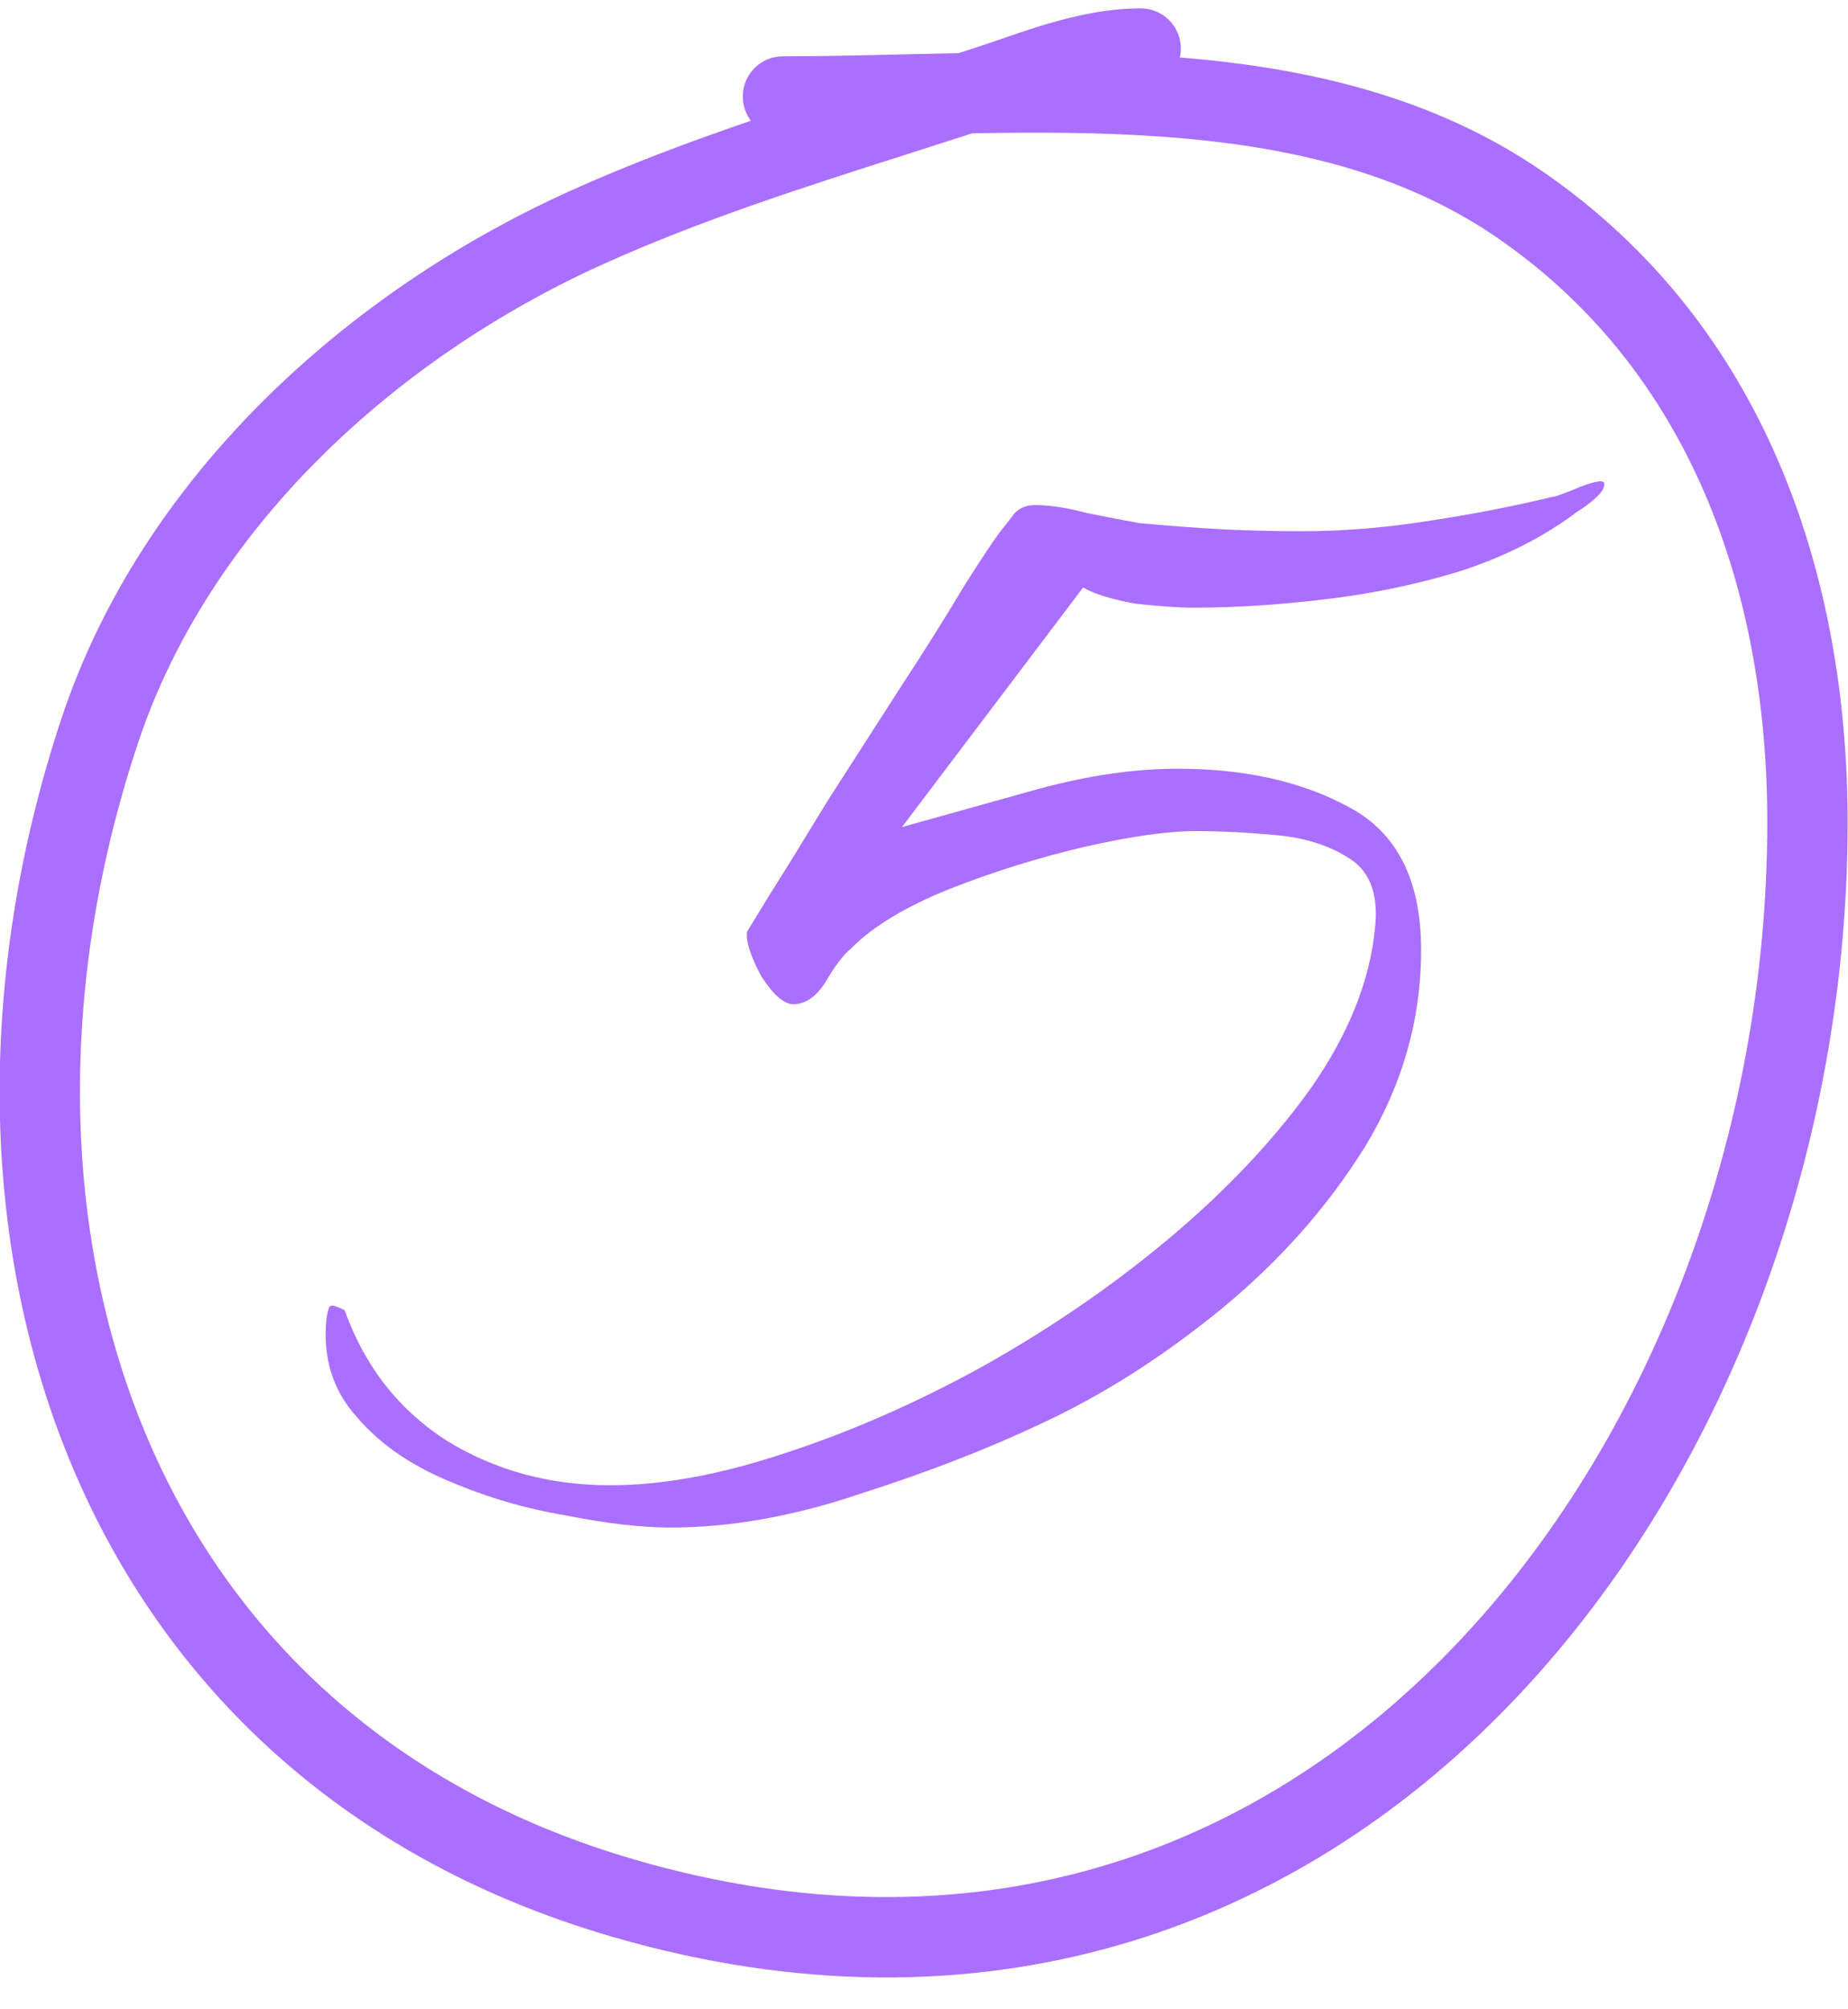 <?xml version="1.0" encoding="UTF-8"?> <svg xmlns="http://www.w3.org/2000/svg" width="46" height="50" viewBox="0 0 46 50" fill="none"><path d="M16.692 38.012C15.957 38.012 15.089 37.911 14.087 37.711C13.086 37.544 12.117 37.26 11.182 36.86C10.214 36.459 9.446 35.925 8.878 35.257C8.277 34.589 8.027 33.771 8.127 32.803C8.16 32.602 8.194 32.502 8.227 32.502C8.261 32.469 8.377 32.502 8.578 32.602C9.079 34.005 9.93 35.09 11.132 35.858C12.334 36.593 13.687 36.96 15.189 36.96C16.492 36.96 17.944 36.693 19.547 36.158C21.183 35.624 22.819 34.906 24.455 34.005C26.125 33.07 27.661 32.018 29.063 30.849C30.499 29.647 31.685 28.395 32.62 27.093C33.554 25.757 34.089 24.438 34.222 23.136C34.322 22.301 34.122 21.717 33.621 21.383C33.12 21.049 32.503 20.849 31.768 20.782C31.034 20.715 30.366 20.681 29.765 20.681C29.063 20.681 28.128 20.815 26.96 21.082C25.825 21.349 24.706 21.7 23.604 22.134C22.535 22.568 21.734 23.052 21.2 23.587C20.999 23.753 20.782 24.037 20.549 24.438C20.315 24.805 20.048 24.989 19.747 24.989C19.514 24.989 19.246 24.755 18.946 24.288C18.679 23.787 18.562 23.42 18.595 23.186C18.595 23.186 18.779 22.885 19.146 22.284C19.547 21.65 20.031 20.865 20.599 19.93C21.2 18.995 21.801 18.06 22.402 17.125C23.036 16.157 23.57 15.306 24.005 14.571C24.472 13.836 24.773 13.386 24.906 13.219C25.04 13.052 25.157 12.901 25.257 12.768C25.39 12.634 25.557 12.568 25.758 12.568C26.125 12.568 26.559 12.634 27.06 12.768C27.561 12.868 27.995 12.951 28.362 13.018C29.097 13.085 29.765 13.135 30.366 13.168C31 13.202 31.685 13.219 32.419 13.219C33.421 13.219 34.456 13.135 35.525 12.968C36.627 12.801 37.662 12.601 38.63 12.367C38.697 12.367 38.931 12.284 39.331 12.117C39.765 11.95 39.966 11.933 39.932 12.067C39.932 12.167 39.832 12.3 39.632 12.467C39.465 12.601 39.348 12.684 39.281 12.718C38.446 13.352 37.461 13.853 36.326 14.22C35.224 14.554 34.089 14.788 32.92 14.921C31.785 15.055 30.716 15.122 29.715 15.122C29.347 15.122 28.863 15.088 28.262 15.022C27.694 14.921 27.26 14.788 26.96 14.621L22.452 20.581C23.52 20.281 24.656 19.964 25.858 19.63C27.093 19.296 28.245 19.129 29.314 19.129C30.983 19.129 32.403 19.446 33.571 20.081C34.773 20.715 35.374 21.9 35.374 23.637C35.374 25.373 34.907 27.009 33.972 28.545C33.037 30.048 31.835 31.4 30.366 32.602C28.93 33.771 27.461 34.706 25.958 35.407C24.622 36.041 23.12 36.626 21.45 37.16C19.781 37.728 18.195 38.012 16.692 38.012Z" fill="#AB6FFF"></path><path fill-rule="evenodd" clip-rule="evenodd" d="M24.946 0.962C25.942 0.62 27.141 0.208 28.394 0.208C28.946 0.208 29.394 0.656 29.394 1.208C29.394 1.284 29.386 1.358 29.369 1.43C32.526 1.684 35.684 2.398 38.406 4.272C43.928 8.072 45.991 14.302 45.991 20.468C45.991 28.626 42.949 36.855 37.584 42.413C32.185 48.007 24.443 50.867 15.252 48.199C8.381 46.205 3.885 41.715 1.655 36.144C-0.565 30.599 -0.523 24.039 1.538 17.855C3.522 11.905 8.589 7.283 14.174 4.759C15.637 4.097 17.16 3.528 18.691 3.004C18.564 2.837 18.489 2.627 18.489 2.401C18.489 1.848 18.936 1.401 19.489 1.401C20.427 1.401 21.417 1.378 22.435 1.354C22.907 1.343 23.384 1.332 23.866 1.322C24.072 1.255 24.277 1.188 24.481 1.12C24.63 1.071 24.785 1.018 24.946 0.962ZM24.201 3.317C23.672 3.488 23.145 3.657 22.619 3.825C20.004 4.659 17.43 5.482 14.998 6.581C9.779 8.94 5.199 13.199 3.436 18.488C1.499 24.296 1.494 30.363 3.511 35.4C5.518 40.412 9.543 44.459 15.809 46.279C24.23 48.723 31.218 46.128 36.145 41.024C41.108 35.882 43.991 28.17 43.991 20.468C43.991 14.71 42.074 9.224 37.272 5.919C34.876 4.269 32 3.619 28.901 3.4C27.336 3.289 25.767 3.289 24.201 3.317Z" fill="#AB6FFF"></path></svg> 